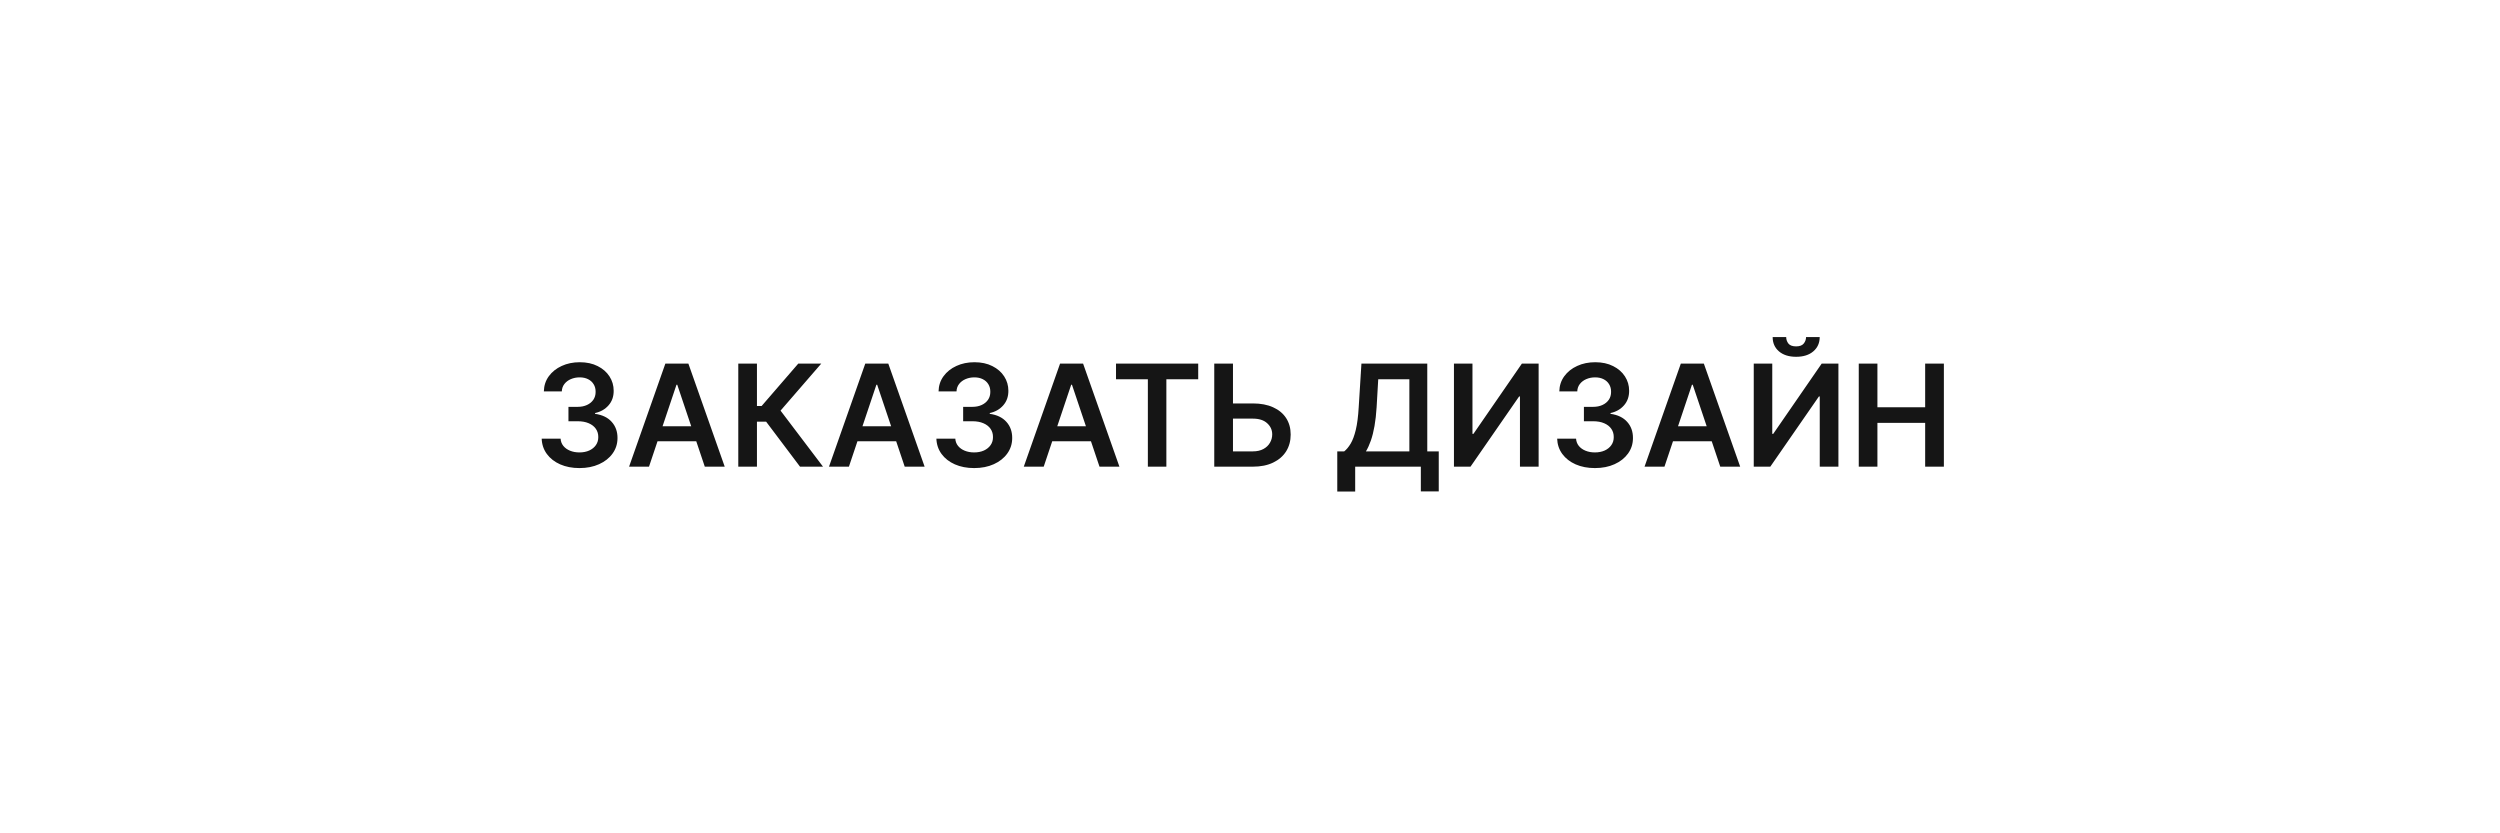 <?xml version="1.0" encoding="UTF-8"?> <svg xmlns="http://www.w3.org/2000/svg" width="300" height="100" viewBox="0 0 300 100" fill="none"> <rect width="300" height="100" fill="white"></rect> <path d="M69.536 56.169C68.666 56.169 67.894 56.02 67.218 55.722C66.546 55.425 66.014 55.01 65.624 54.479C65.234 53.947 65.026 53.334 65.002 52.637H67.272C67.292 52.971 67.403 53.263 67.604 53.513C67.805 53.758 68.073 53.95 68.407 54.086C68.741 54.223 69.115 54.291 69.53 54.291C69.972 54.291 70.365 54.215 70.707 54.062C71.049 53.905 71.317 53.688 71.51 53.41C71.703 53.133 71.798 52.812 71.794 52.45C71.798 52.076 71.701 51.746 71.504 51.46C71.307 51.175 71.021 50.951 70.647 50.79C70.276 50.629 69.83 50.549 69.306 50.549H68.214V48.822H69.306C69.737 48.822 70.113 48.748 70.435 48.599C70.761 48.45 71.017 48.24 71.202 47.971C71.387 47.697 71.478 47.381 71.474 47.023C71.478 46.673 71.399 46.369 71.238 46.111C71.081 45.85 70.858 45.647 70.568 45.502C70.282 45.357 69.946 45.284 69.56 45.284C69.182 45.284 68.832 45.353 68.51 45.49C68.188 45.627 67.928 45.822 67.731 46.075C67.534 46.325 67.429 46.623 67.417 46.969H65.262C65.278 46.276 65.477 45.669 65.859 45.146C66.246 44.618 66.761 44.208 67.405 43.914C68.049 43.616 68.771 43.467 69.572 43.467C70.397 43.467 71.114 43.622 71.721 43.932C72.333 44.238 72.806 44.651 73.14 45.17C73.474 45.689 73.641 46.262 73.641 46.89C73.645 47.587 73.44 48.17 73.025 48.641C72.615 49.112 72.075 49.42 71.407 49.565V49.661C72.277 49.782 72.943 50.104 73.406 50.627C73.872 51.146 74.104 51.792 74.1 52.565C74.1 53.257 73.903 53.877 73.508 54.424C73.118 54.968 72.579 55.394 71.89 55.704C71.206 56.014 70.421 56.169 69.536 56.169ZM77.88 56H75.49L79.842 43.636H82.607L86.966 56H84.575L81.273 46.172H81.177L77.88 56ZM77.959 51.152H84.479V52.951H77.959V51.152ZM96.002 56L91.933 50.597H90.834V56H88.594V43.636H90.834V48.719H91.396L95.79 43.636H98.549L93.665 49.275L98.761 56H96.002ZM101.87 56H99.479L103.832 43.636H106.597L110.955 56H108.565L105.262 46.172H105.166L101.87 56ZM101.948 51.152H108.468V52.951H101.948V51.152ZM116.9 56.169C116.031 56.169 115.258 56.02 114.582 55.722C113.91 55.425 113.379 55.01 112.988 54.479C112.598 53.947 112.391 53.334 112.366 52.637H114.636C114.656 52.971 114.767 53.263 114.968 53.513C115.17 53.758 115.437 53.95 115.771 54.086C116.105 54.223 116.48 54.291 116.894 54.291C117.337 54.291 117.729 54.215 118.071 54.062C118.413 53.905 118.681 53.688 118.874 53.41C119.067 53.133 119.162 52.812 119.158 52.45C119.162 52.076 119.065 51.746 118.868 51.46C118.671 51.175 118.385 50.951 118.011 50.79C117.641 50.629 117.194 50.549 116.671 50.549H115.578V48.822H116.671C117.101 48.822 117.478 48.748 117.8 48.599C118.126 48.45 118.381 48.24 118.566 47.971C118.751 47.697 118.842 47.381 118.838 47.023C118.842 46.673 118.764 46.369 118.603 46.111C118.446 45.85 118.222 45.647 117.932 45.502C117.647 45.357 117.311 45.284 116.924 45.284C116.546 45.284 116.196 45.353 115.874 45.49C115.552 45.627 115.292 45.822 115.095 46.075C114.898 46.325 114.793 46.623 114.781 46.969H112.626C112.642 46.276 112.841 45.669 113.224 45.146C113.61 44.618 114.125 44.208 114.769 43.914C115.413 43.616 116.135 43.467 116.936 43.467C117.761 43.467 118.478 43.622 119.085 43.932C119.697 44.238 120.17 44.651 120.504 45.17C120.838 45.689 121.005 46.262 121.005 46.89C121.009 47.587 120.804 48.17 120.389 48.641C119.979 49.112 119.44 49.42 118.772 49.565V49.661C119.641 49.782 120.307 50.104 120.77 50.627C121.237 51.146 121.468 51.792 121.464 52.565C121.464 53.257 121.267 53.877 120.872 54.424C120.482 54.968 119.943 55.394 119.255 55.704C118.57 56.014 117.786 56.169 116.9 56.169ZM125.245 56H122.854L127.207 43.636H129.972L134.33 56H131.94L128.637 46.172H128.541L125.245 56ZM125.323 51.152H131.843V52.951H125.323V51.152ZM133.921 45.514V43.636H143.786V45.514H139.964V56H137.743V45.514H133.921ZM147.203 48.412H150.342C151.287 48.412 152.098 48.566 152.775 48.876C153.455 49.182 153.976 49.615 154.338 50.174C154.7 50.734 154.881 51.392 154.881 52.148C154.881 52.909 154.7 53.579 154.338 54.159C153.976 54.734 153.455 55.185 152.775 55.511C152.098 55.837 151.287 56 150.342 56H145.711V43.636H147.957V54.165H150.342C150.841 54.165 151.263 54.07 151.609 53.881C151.956 53.692 152.217 53.442 152.394 53.133C152.575 52.823 152.666 52.486 152.666 52.124C152.666 51.601 152.465 51.156 152.062 50.79C151.664 50.42 151.09 50.235 150.342 50.235H147.203V48.412ZM160.473 58.982V54.171H161.3C161.578 53.95 161.838 53.638 162.079 53.235C162.32 52.833 162.526 52.281 162.695 51.581C162.864 50.881 162.981 49.975 163.045 48.864L163.371 43.636H171.273V54.171H172.65V58.97H170.501V56H162.622V58.982H160.473ZM163.908 54.171H169.124V45.514H165.387L165.194 48.864C165.142 49.706 165.057 50.458 164.941 51.122C164.824 51.786 164.677 52.372 164.5 52.879C164.323 53.382 164.126 53.813 163.908 54.171ZM174.474 43.636H176.696V52.064H176.811L182.624 43.636H184.635V56H182.395V47.578H182.292L176.46 56H174.474V43.636ZM191.391 56.169C190.522 56.169 189.749 56.02 189.073 55.722C188.401 55.425 187.87 55.01 187.479 54.479C187.089 53.947 186.882 53.334 186.858 52.637H189.127C189.148 52.971 189.258 53.263 189.46 53.513C189.661 53.758 189.928 53.95 190.262 54.086C190.596 54.223 190.971 54.291 191.385 54.291C191.828 54.291 192.22 54.215 192.562 54.062C192.905 53.905 193.172 53.688 193.365 53.41C193.559 53.133 193.653 52.812 193.649 52.45C193.653 52.076 193.557 51.746 193.359 51.46C193.162 51.175 192.876 50.951 192.502 50.79C192.132 50.629 191.685 50.549 191.162 50.549H190.069V48.822H191.162C191.593 48.822 191.969 48.748 192.291 48.599C192.617 48.45 192.872 48.24 193.058 47.971C193.243 47.697 193.333 47.381 193.329 47.023C193.333 46.673 193.255 46.369 193.094 46.111C192.937 45.85 192.713 45.647 192.424 45.502C192.138 45.357 191.802 45.284 191.415 45.284C191.037 45.284 190.687 45.353 190.365 45.49C190.043 45.627 189.783 45.822 189.586 46.075C189.389 46.325 189.284 46.623 189.272 46.969H187.117C187.133 46.276 187.333 45.669 187.715 45.146C188.101 44.618 188.616 44.208 189.26 43.914C189.904 43.616 190.627 43.467 191.428 43.467C192.253 43.467 192.969 43.622 193.577 43.932C194.188 44.238 194.661 44.651 194.995 45.17C195.329 45.689 195.496 46.262 195.496 46.89C195.5 47.587 195.295 48.17 194.881 48.641C194.47 49.112 193.931 49.42 193.263 49.565V49.661C194.132 49.782 194.798 50.104 195.261 50.627C195.728 51.146 195.959 51.792 195.955 52.565C195.955 53.257 195.758 53.877 195.364 54.424C194.973 54.968 194.434 55.394 193.746 55.704C193.062 56.014 192.277 56.169 191.391 56.169ZM199.736 56H197.345L201.698 43.636H204.463L208.821 56H206.431L203.129 46.172H203.032L199.736 56ZM199.814 51.152H206.334V52.951H199.814V51.152ZM210.45 43.636H212.672V52.064H212.786L218.6 43.636H220.61V56H218.37V47.578H218.268L212.436 56H210.45V43.636ZM216.728 40.449H218.364C218.364 41.153 218.109 41.725 217.598 42.163C217.091 42.598 216.402 42.815 215.533 42.815C214.672 42.815 213.986 42.598 213.474 42.163C212.967 41.725 212.716 41.153 212.72 40.449H214.344C214.344 40.739 214.432 40.998 214.609 41.228C214.79 41.453 215.098 41.566 215.533 41.566C215.96 41.566 216.263 41.453 216.445 41.228C216.63 41.002 216.724 40.743 216.728 40.449ZM223.051 56V43.636H225.29V48.87H231.019V43.636H233.265V56H231.019V50.748H225.29V56H223.051Z" fill="#151515"></path> </svg> 
